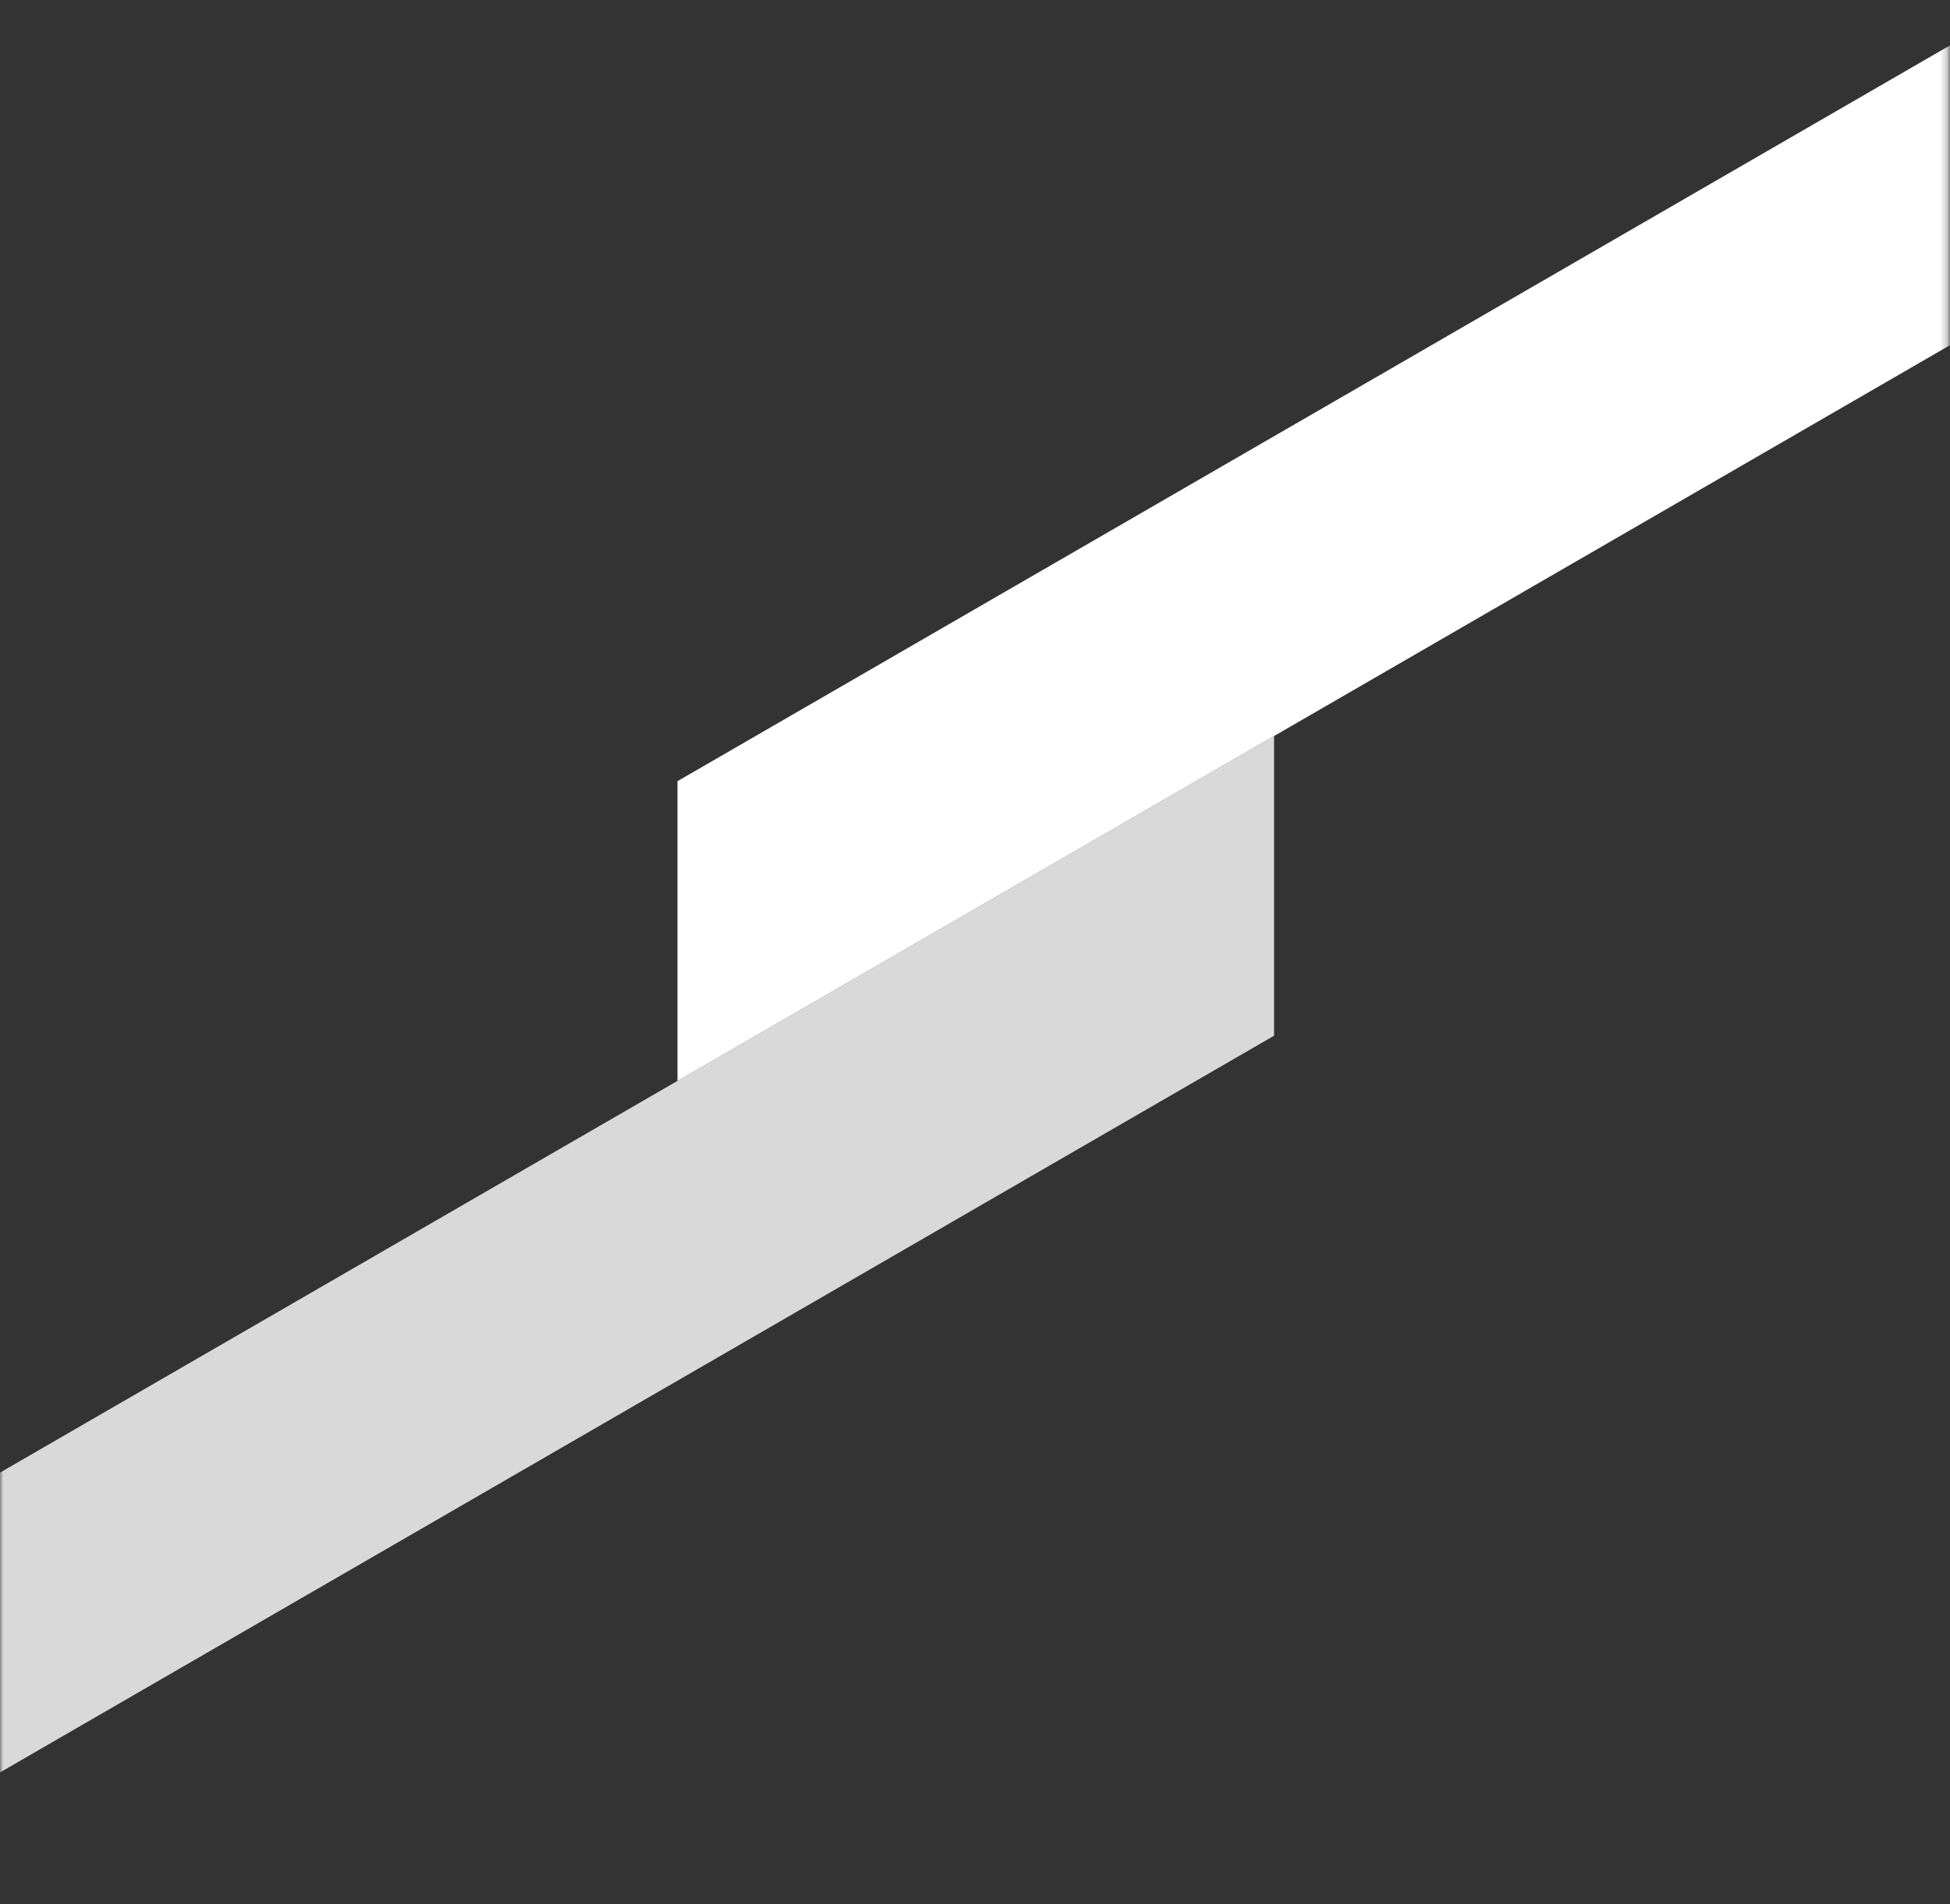 <svg width="299" height="292" viewBox="0 0 299 292" fill="none" xmlns="http://www.w3.org/2000/svg">
<rect x="0" y="0" width="299" height="292" fill="#333333" stroke="none"/>
<mask id="mask0_28_128" style="mask-type:alpha" maskUnits="userSpaceOnUse" x="0" y="0" width="299" height="292">
<rect width="298.773" height="292" fill="#D9D9D9"/>
</mask>
<g mask="url(#mask0_28_128)">
<path d="M427.636 -21.454L103.88 165.751V119.779L427.636 -67.425V-21.454Z" fill="white"/>
<path d="M195.357 158.809L-128.398 346.013V300.042L195.357 112.838V158.809Z" fill="#D9D9D9"/>
</g>
</svg>
